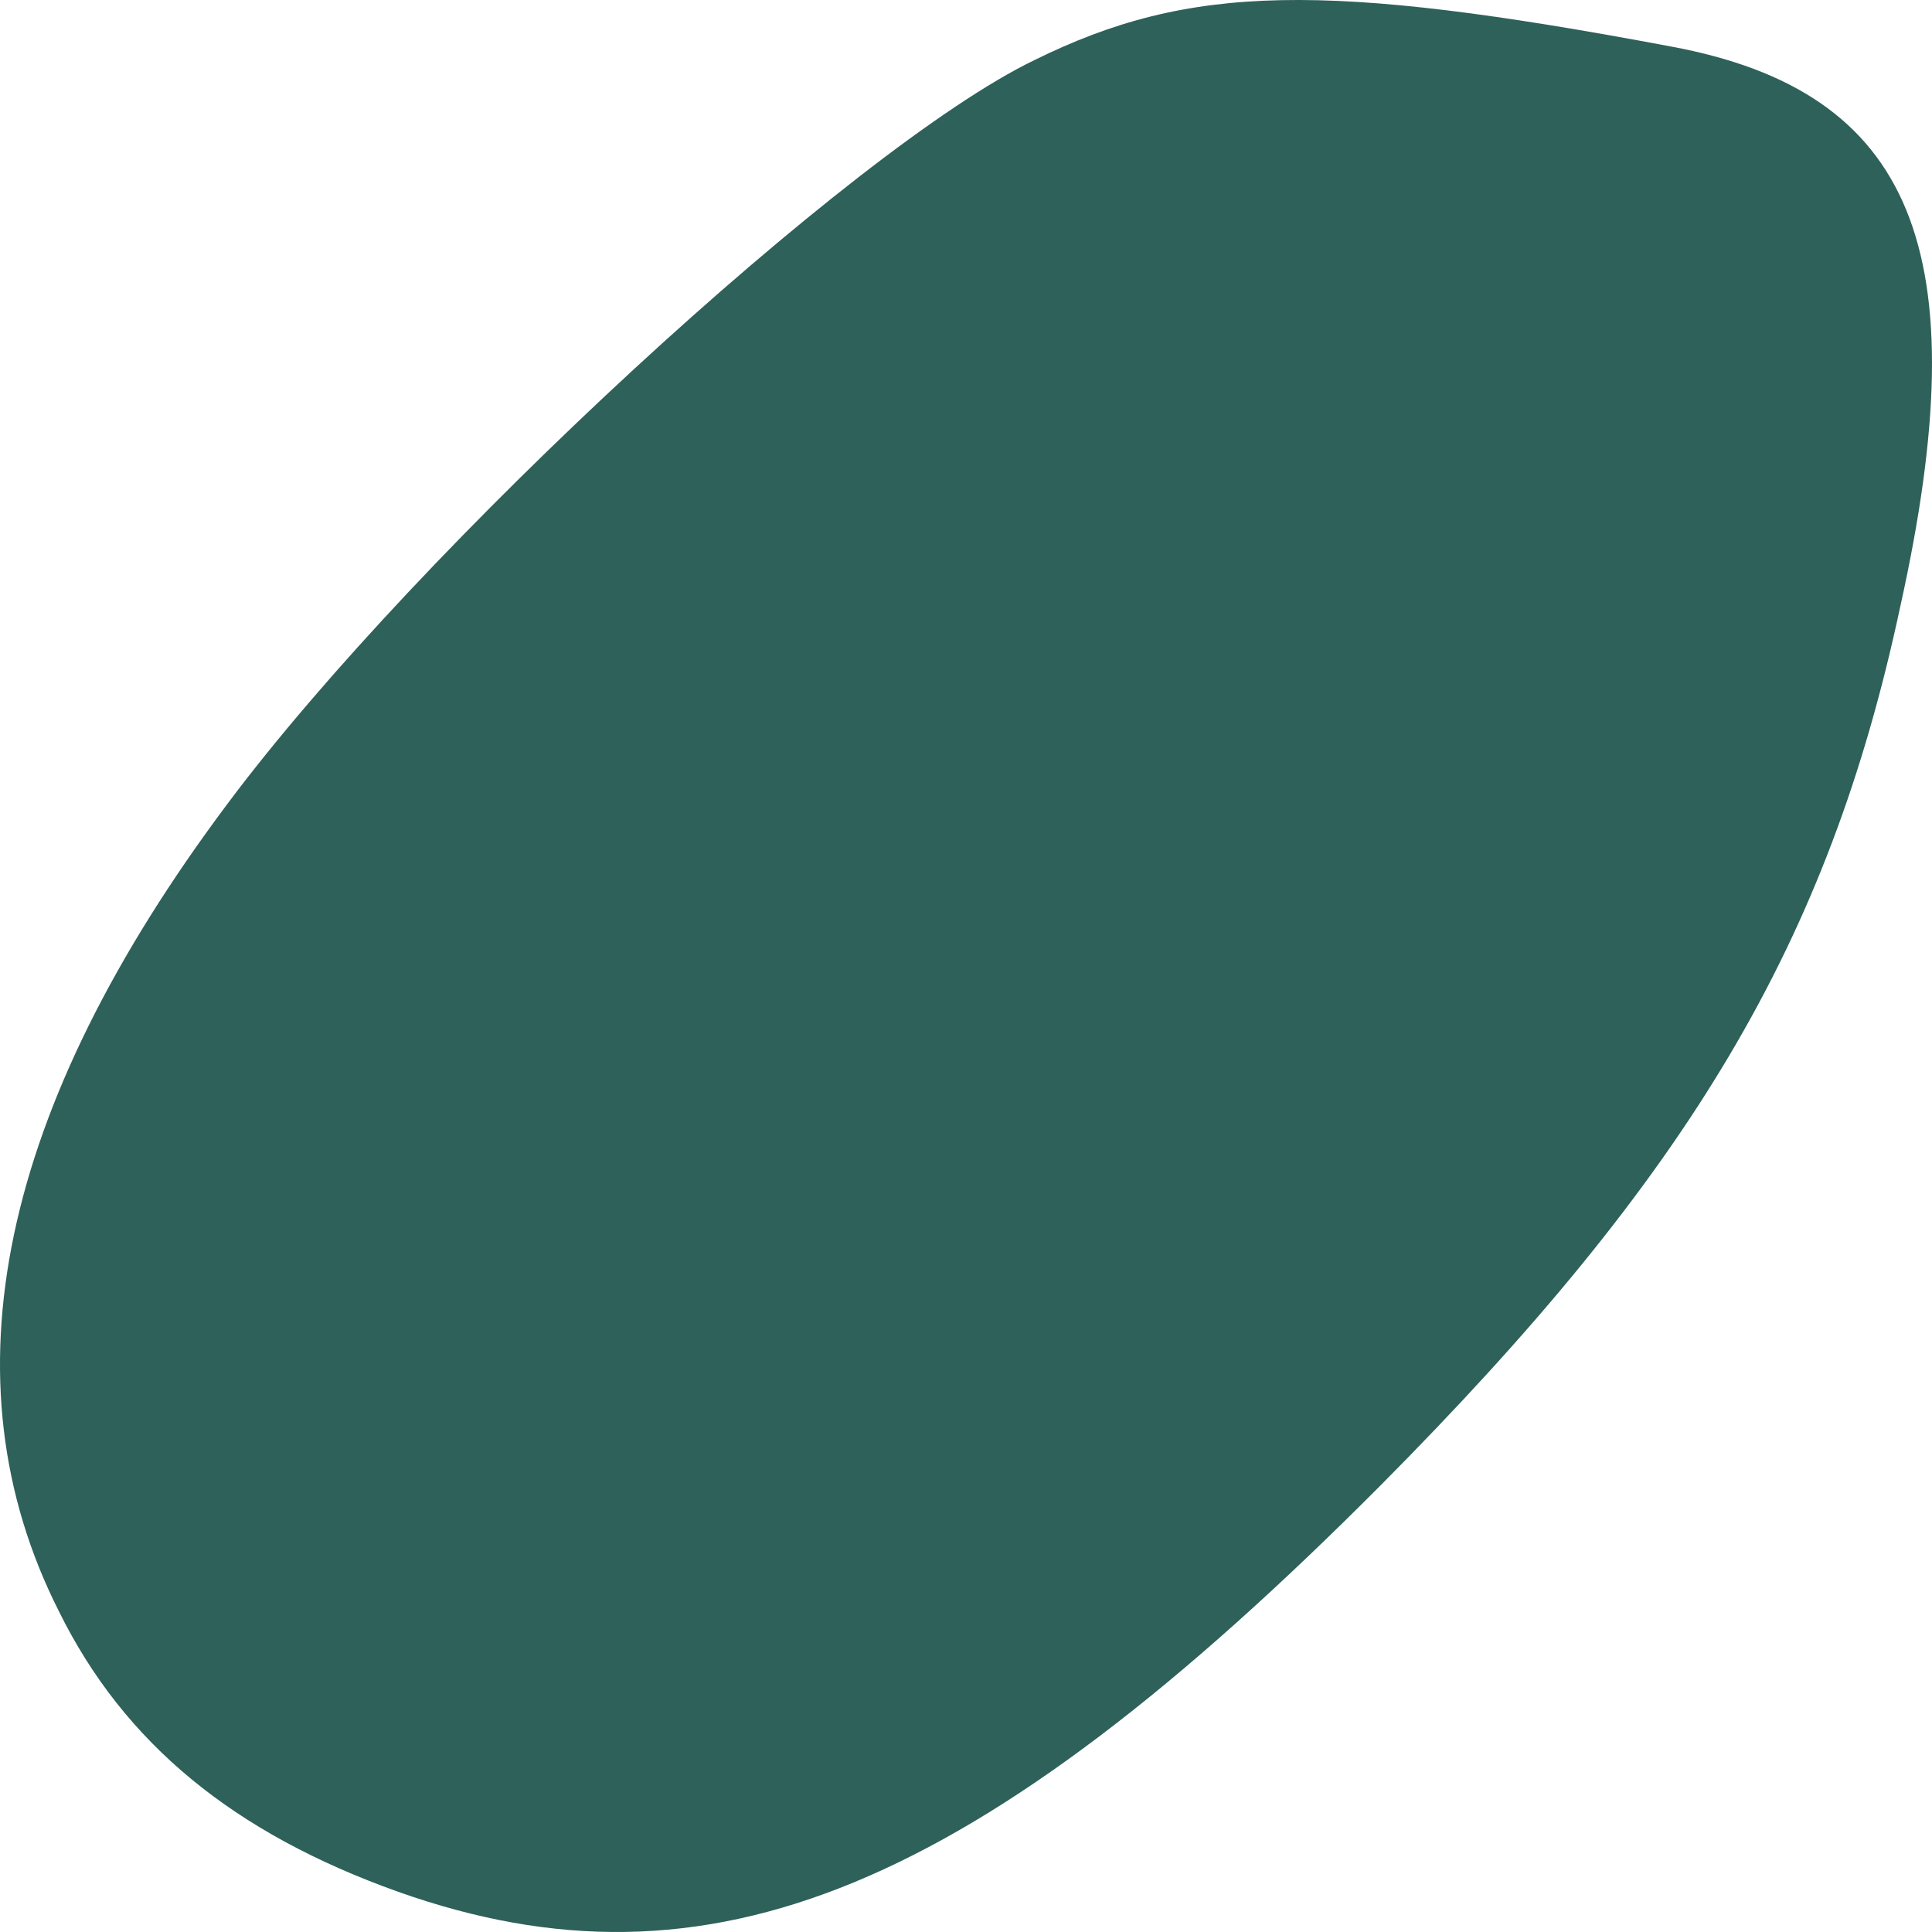 <svg xmlns="http://www.w3.org/2000/svg" width="95" height="95" viewBox="0 0 95 95">
    <g fill="none" fill-rule="evenodd">
        <g fill="#2E615A">
            <path d="M258.194 2267.556c-16.58 3.537-27.962 10.393-43.214 25.54-20.004 19.905-25.42 33.063-20.004 48.322 2.875 8.07 7.296 13.488 13.813 16.695 11.385 5.749 24.758 2.875 39.679-8.293 12.599-9.401 32.271-30.737 36.583-39.698 3.758-7.626 3.865-14.26.662-31.287-2.212-11.942-10.057-15.152-27.52-11.279" transform="translate(-193, -2266) translate(240.5, 2313.5) scale(-1, 1) rotate(-90) translate(-240.5, -2313.5)"/>
        </g>
    </g>
</svg>
